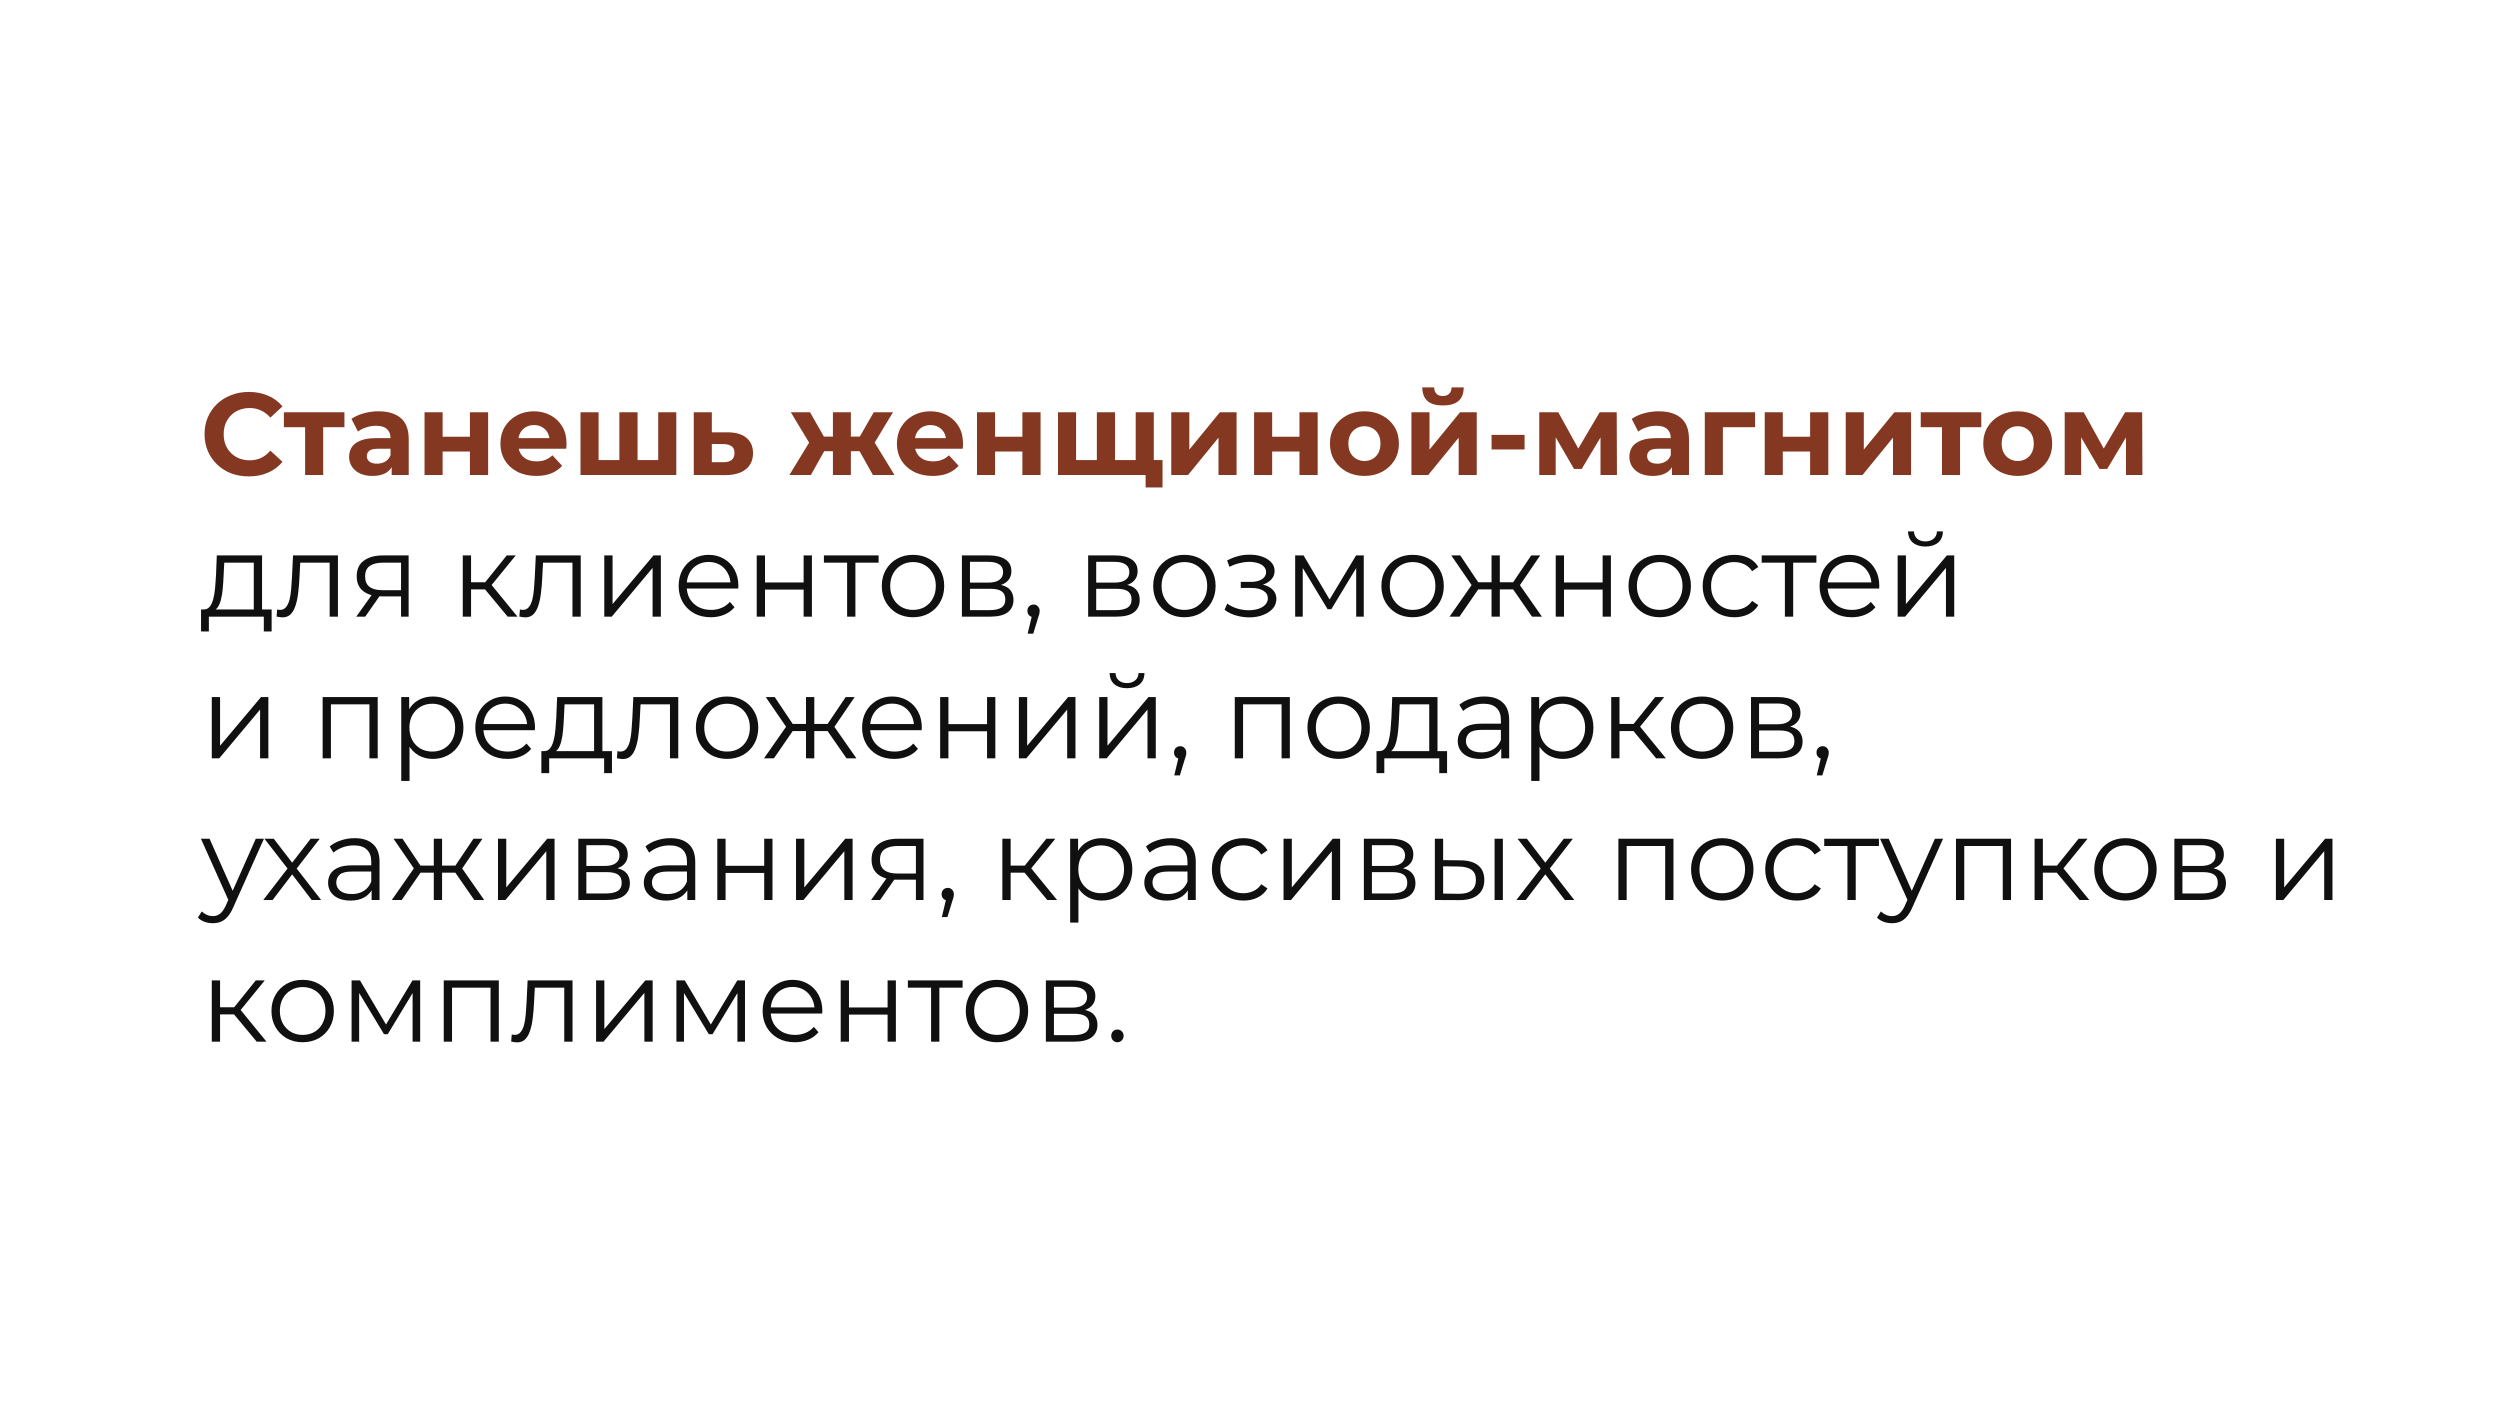 <?xml version="1.0" encoding="UTF-8"?> <svg xmlns="http://www.w3.org/2000/svg" width="300" height="171" viewBox="0 0 300 171" fill="none"><rect width="300" height="171" fill="white"></rect><path d="M29.852 57.168C29.096 57.168 28.391 57.047 27.738 56.804C27.094 56.552 26.534 56.197 26.058 55.74C25.582 55.283 25.209 54.746 24.938 54.13C24.677 53.514 24.546 52.837 24.546 52.1C24.546 51.363 24.677 50.686 24.938 50.07C25.209 49.454 25.582 48.917 26.058 48.46C26.543 48.003 27.108 47.653 27.752 47.41C28.396 47.158 29.101 47.032 29.866 47.032C30.715 47.032 31.481 47.181 32.162 47.48C32.853 47.769 33.431 48.199 33.898 48.768L32.442 50.112C32.106 49.729 31.733 49.445 31.322 49.258C30.911 49.062 30.463 48.964 29.978 48.964C29.521 48.964 29.101 49.039 28.718 49.188C28.335 49.337 28.004 49.552 27.724 49.832C27.444 50.112 27.225 50.443 27.066 50.826C26.917 51.209 26.842 51.633 26.842 52.1C26.842 52.567 26.917 52.991 27.066 53.374C27.225 53.757 27.444 54.088 27.724 54.368C28.004 54.648 28.335 54.863 28.718 55.012C29.101 55.161 29.521 55.236 29.978 55.236C30.463 55.236 30.911 55.143 31.322 54.956C31.733 54.76 32.106 54.466 32.442 54.074L33.898 55.418C33.431 55.987 32.853 56.421 32.162 56.72C31.481 57.019 30.711 57.168 29.852 57.168ZM36.613 57V50.756L37.103 51.26H34.065V49.468H41.331V51.26H38.293L38.783 50.756V57H36.613ZM47.003 57V55.53L46.863 55.208V52.576C46.863 52.109 46.719 51.745 46.429 51.484C46.149 51.223 45.715 51.092 45.127 51.092C44.726 51.092 44.329 51.157 43.937 51.288C43.555 51.409 43.228 51.577 42.957 51.792L42.173 50.266C42.584 49.977 43.079 49.753 43.657 49.594C44.236 49.435 44.824 49.356 45.421 49.356C46.569 49.356 47.461 49.627 48.095 50.168C48.73 50.709 49.047 51.554 49.047 52.702V57H47.003ZM44.707 57.112C44.119 57.112 43.615 57.014 43.195 56.818C42.775 56.613 42.453 56.337 42.229 55.992C42.005 55.647 41.893 55.259 41.893 54.83C41.893 54.382 42.001 53.99 42.215 53.654C42.439 53.318 42.789 53.057 43.265 52.87C43.741 52.674 44.362 52.576 45.127 52.576H47.129V53.85H45.365C44.852 53.85 44.497 53.934 44.301 54.102C44.115 54.27 44.021 54.48 44.021 54.732C44.021 55.012 44.129 55.236 44.343 55.404C44.567 55.563 44.871 55.642 45.253 55.642C45.617 55.642 45.944 55.558 46.233 55.39C46.523 55.213 46.733 54.956 46.863 54.62L47.199 55.628C47.041 56.113 46.751 56.482 46.331 56.734C45.911 56.986 45.37 57.112 44.707 57.112ZM50.944 57V49.468H53.114V52.408H56.391V49.468H58.575V57H56.391V54.186H53.114V57H50.944ZM64.347 57.112C63.489 57.112 62.733 56.944 62.079 56.608C61.435 56.272 60.936 55.815 60.581 55.236C60.227 54.648 60.049 53.981 60.049 53.234C60.049 52.478 60.222 51.811 60.567 51.232C60.922 50.644 61.403 50.187 62.009 49.86C62.616 49.524 63.302 49.356 64.067 49.356C64.805 49.356 65.467 49.515 66.055 49.832C66.653 50.14 67.124 50.588 67.469 51.176C67.815 51.755 67.987 52.45 67.987 53.262C67.987 53.346 67.983 53.444 67.973 53.556C67.964 53.659 67.955 53.757 67.945 53.85H61.827V52.576H66.797L65.957 52.954C65.957 52.562 65.878 52.221 65.719 51.932C65.561 51.643 65.341 51.419 65.061 51.26C64.781 51.092 64.455 51.008 64.081 51.008C63.708 51.008 63.377 51.092 63.087 51.26C62.807 51.419 62.588 51.647 62.429 51.946C62.271 52.235 62.191 52.581 62.191 52.982V53.318C62.191 53.729 62.28 54.093 62.457 54.41C62.644 54.718 62.901 54.956 63.227 55.124C63.563 55.283 63.955 55.362 64.403 55.362C64.805 55.362 65.155 55.301 65.453 55.18C65.761 55.059 66.041 54.877 66.293 54.634L67.455 55.894C67.11 56.286 66.676 56.589 66.153 56.804C65.631 57.009 65.029 57.112 64.347 57.112ZM74.799 55.208L74.323 55.712V49.468H76.507V55.712L76.003 55.208H79.475L78.985 55.712V49.468H81.155V57H69.661V49.468H71.831V55.712L71.341 55.208H74.799ZM87.325 51.876C88.314 51.885 89.066 52.109 89.579 52.548C90.102 52.977 90.363 53.589 90.363 54.382C90.363 55.213 90.069 55.861 89.481 56.328C88.893 56.785 88.076 57.014 87.031 57.014L83.251 57V49.468H85.421V51.876H87.325ZM86.835 55.46C87.255 55.469 87.577 55.381 87.801 55.194C88.025 55.007 88.137 54.727 88.137 54.354C88.137 53.981 88.025 53.715 87.801 53.556C87.577 53.388 87.255 53.299 86.835 53.29L85.421 53.276V55.46H86.835ZM104.751 57L102.749 53.43L104.513 52.38L107.341 57H104.751ZM101.461 54.144V52.394H104.079V54.144H101.461ZM104.737 53.486L102.679 53.262L104.849 49.468H107.159L104.737 53.486ZM97.303 57H94.727L97.541 52.38L99.305 53.43L97.303 57ZM102.105 57H99.949V49.468H102.105V57ZM100.593 54.144H97.989V52.394H100.593V54.144ZM97.317 53.486L94.895 49.468H97.205L99.361 53.262L97.317 53.486ZM111.925 57.112C111.067 57.112 110.311 56.944 109.657 56.608C109.013 56.272 108.514 55.815 108.159 55.236C107.805 54.648 107.627 53.981 107.627 53.234C107.627 52.478 107.8 51.811 108.145 51.232C108.5 50.644 108.981 50.187 109.587 49.86C110.194 49.524 110.88 49.356 111.645 49.356C112.383 49.356 113.045 49.515 113.633 49.832C114.231 50.14 114.702 50.588 115.047 51.176C115.393 51.755 115.565 52.45 115.565 53.262C115.565 53.346 115.561 53.444 115.551 53.556C115.542 53.659 115.533 53.757 115.523 53.85H109.405V52.576H114.375L113.535 52.954C113.535 52.562 113.456 52.221 113.297 51.932C113.139 51.643 112.919 51.419 112.639 51.26C112.359 51.092 112.033 51.008 111.659 51.008C111.286 51.008 110.955 51.092 110.665 51.26C110.385 51.419 110.166 51.647 110.007 51.946C109.849 52.235 109.769 52.581 109.769 52.982V53.318C109.769 53.729 109.858 54.093 110.035 54.41C110.222 54.718 110.479 54.956 110.805 55.124C111.141 55.283 111.533 55.362 111.981 55.362C112.383 55.362 112.733 55.301 113.031 55.18C113.339 55.059 113.619 54.877 113.871 54.634L115.033 55.894C114.688 56.286 114.254 56.589 113.731 56.804C113.209 57.009 112.607 57.112 111.925 57.112ZM117.239 57V49.468H119.409V52.408H122.685V49.468H124.869V57H122.685V54.186H119.409V57H117.239ZM132.098 55.208L131.622 55.712V49.468H133.806V55.712L133.302 55.208H136.774L136.284 55.712V49.468H138.454V57H126.96V49.468H129.13V55.712L128.64 55.208H132.098ZM137.474 58.498V56.496L137.964 57H136.228V55.208H139.504V58.498H137.474ZM140.55 57V49.468H142.72V53.948L146.388 49.468H148.39V57H146.22V52.52L142.566 57H140.55ZM150.489 57V49.468H152.659V52.408H155.935V49.468H158.119V57H155.935V54.186H152.659V57H150.489ZM163.738 57.112C162.935 57.112 162.221 56.944 161.596 56.608C160.98 56.272 160.49 55.815 160.126 55.236C159.771 54.648 159.594 53.981 159.594 53.234C159.594 52.478 159.771 51.811 160.126 51.232C160.49 50.644 160.98 50.187 161.596 49.86C162.221 49.524 162.935 49.356 163.738 49.356C164.531 49.356 165.241 49.524 165.866 49.86C166.491 50.187 166.981 50.639 167.336 51.218C167.691 51.797 167.868 52.469 167.868 53.234C167.868 53.981 167.691 54.648 167.336 55.236C166.981 55.815 166.491 56.272 165.866 56.608C165.241 56.944 164.531 57.112 163.738 57.112ZM163.738 55.32C164.102 55.32 164.429 55.236 164.718 55.068C165.007 54.9 165.236 54.662 165.404 54.354C165.572 54.037 165.656 53.663 165.656 53.234C165.656 52.795 165.572 52.422 165.404 52.114C165.236 51.806 165.007 51.568 164.718 51.4C164.429 51.232 164.102 51.148 163.738 51.148C163.374 51.148 163.047 51.232 162.758 51.4C162.469 51.568 162.235 51.806 162.058 52.114C161.89 52.422 161.806 52.795 161.806 53.234C161.806 53.663 161.89 54.037 162.058 54.354C162.235 54.662 162.469 54.9 162.758 55.068C163.047 55.236 163.374 55.32 163.738 55.32ZM169.37 57V49.468H171.54V53.948L175.208 49.468H177.21V57H175.04V52.52L171.386 57H169.37ZM173.15 48.656C172.329 48.656 171.713 48.479 171.302 48.124C170.892 47.76 170.682 47.214 170.672 46.486H172.1C172.11 46.803 172.198 47.055 172.366 47.242C172.534 47.429 172.791 47.522 173.136 47.522C173.472 47.522 173.729 47.429 173.906 47.242C174.093 47.055 174.186 46.803 174.186 46.486H175.642C175.642 47.214 175.432 47.76 175.012 48.124C174.592 48.479 173.972 48.656 173.15 48.656ZM178.988 53.934V52.184H182.95V53.934H178.988ZM184.71 57V49.468H186.992L189.834 54.62H188.924L191.962 49.468H194.006L194.034 57H192.06V51.708L192.396 51.932L189.806 56.272H188.882L186.278 51.778L186.684 51.68V57H184.71ZM200.634 57V55.53L200.494 55.208V52.576C200.494 52.109 200.35 51.745 200.06 51.484C199.78 51.223 199.346 51.092 198.758 51.092C198.357 51.092 197.96 51.157 197.568 51.288C197.186 51.409 196.859 51.577 196.588 51.792L195.804 50.266C196.215 49.977 196.71 49.753 197.288 49.594C197.867 49.435 198.455 49.356 199.052 49.356C200.2 49.356 201.092 49.627 201.726 50.168C202.361 50.709 202.678 51.554 202.678 52.702V57H200.634ZM198.338 57.112C197.75 57.112 197.246 57.014 196.826 56.818C196.406 56.613 196.084 56.337 195.86 55.992C195.636 55.647 195.524 55.259 195.524 54.83C195.524 54.382 195.632 53.99 195.846 53.654C196.07 53.318 196.42 53.057 196.896 52.87C197.372 52.674 197.993 52.576 198.758 52.576H200.76V53.85H198.996C198.483 53.85 198.128 53.934 197.932 54.102C197.746 54.27 197.652 54.48 197.652 54.732C197.652 55.012 197.76 55.236 197.974 55.404C198.198 55.563 198.502 55.642 198.884 55.642C199.248 55.642 199.575 55.558 199.864 55.39C200.154 55.213 200.364 54.956 200.494 54.62L200.83 55.628C200.672 56.113 200.382 56.482 199.962 56.734C199.542 56.986 199.001 57.112 198.338 57.112ZM204.575 57V49.468H210.609V51.26H206.255L206.745 50.784V57H204.575ZM211.767 57V49.468H213.937V52.408H217.213V49.468H219.397V57H217.213V54.186H213.937V57H211.767ZM221.488 57V49.468H223.658V53.948L227.326 49.468H229.328V57H227.158V52.52L223.504 57H221.488ZM233.037 57V50.756L233.527 51.26H230.489V49.468H237.755V51.26H234.717L235.207 50.756V57H233.037ZM242.133 57.112C241.33 57.112 240.616 56.944 239.991 56.608C239.375 56.272 238.885 55.815 238.521 55.236C238.166 54.648 237.989 53.981 237.989 53.234C237.989 52.478 238.166 51.811 238.521 51.232C238.885 50.644 239.375 50.187 239.991 49.86C240.616 49.524 241.33 49.356 242.133 49.356C242.926 49.356 243.635 49.524 244.261 49.86C244.886 50.187 245.376 50.639 245.731 51.218C246.085 51.797 246.263 52.469 246.263 53.234C246.263 53.981 246.085 54.648 245.731 55.236C245.376 55.815 244.886 56.272 244.261 56.608C243.635 56.944 242.926 57.112 242.133 57.112ZM242.133 55.32C242.497 55.32 242.823 55.236 243.113 55.068C243.402 54.9 243.631 54.662 243.799 54.354C243.967 54.037 244.051 53.663 244.051 53.234C244.051 52.795 243.967 52.422 243.799 52.114C243.631 51.806 243.402 51.568 243.113 51.4C242.823 51.232 242.497 51.148 242.133 51.148C241.769 51.148 241.442 51.232 241.153 51.4C240.863 51.568 240.63 51.806 240.453 52.114C240.285 52.422 240.201 52.795 240.201 53.234C240.201 53.663 240.285 54.037 240.453 54.354C240.63 54.662 240.863 54.9 241.153 55.068C241.442 55.236 241.769 55.32 242.133 55.32ZM247.765 57V49.468H250.047L252.889 54.62H251.979L255.017 49.468H257.061L257.089 57H255.115V51.708L255.451 51.932L252.861 56.272H251.937L249.333 51.778L249.739 51.68V57H247.765Z" fill="#843821"></path><path d="M30.454 73.524V67.518H26.912L26.828 69.156C26.809 69.651 26.777 70.136 26.73 70.612C26.693 71.088 26.623 71.527 26.52 71.928C26.427 72.32 26.291 72.642 26.114 72.894C25.937 73.137 25.708 73.277 25.428 73.314L24.434 73.132C24.723 73.141 24.961 73.039 25.148 72.824C25.335 72.6 25.479 72.297 25.582 71.914C25.685 71.531 25.759 71.097 25.806 70.612C25.853 70.117 25.89 69.613 25.918 69.1L26.016 66.65H31.448V73.524H30.454ZM24.126 75.778V73.132H32.596V75.778H31.658V74H25.064V75.778H24.126ZM33.189 73.986L33.259 73.132C33.325 73.141 33.385 73.155 33.441 73.174C33.507 73.183 33.562 73.188 33.609 73.188C33.908 73.188 34.146 73.076 34.323 72.852C34.51 72.628 34.65 72.329 34.743 71.956C34.837 71.583 34.902 71.163 34.939 70.696C34.977 70.22 35.009 69.744 35.037 69.268L35.163 66.65H40.553V74H39.559V67.224L39.811 67.518H35.807L36.045 67.21L35.933 69.338C35.905 69.973 35.854 70.579 35.779 71.158C35.714 71.737 35.606 72.245 35.457 72.684C35.317 73.123 35.121 73.468 34.869 73.72C34.617 73.963 34.295 74.084 33.903 74.084C33.791 74.084 33.675 74.075 33.553 74.056C33.441 74.037 33.32 74.014 33.189 73.986ZM48.125 74V71.354L48.307 71.564H45.815C44.872 71.564 44.135 71.359 43.603 70.948C43.071 70.537 42.805 69.94 42.805 69.156C42.805 68.316 43.09 67.691 43.659 67.28C44.228 66.86 44.989 66.65 45.941 66.65H49.035V74H48.125ZM42.749 74L44.765 71.172H45.801L43.827 74H42.749ZM48.125 71.06V67.224L48.307 67.518H45.969C45.288 67.518 44.755 67.649 44.373 67.91C43.999 68.171 43.813 68.596 43.813 69.184C43.813 70.276 44.508 70.822 45.899 70.822H48.307L48.125 71.06ZM60.923 74L57.899 70.36L58.725 69.87L62.099 74H60.923ZM55.533 74V66.65H56.527V74H55.533ZM56.219 70.724V69.87H58.585V70.724H56.219ZM58.809 70.43L57.885 70.29L60.811 66.65H61.889L58.809 70.43ZM62.324 73.986L62.394 73.132C62.459 73.141 62.52 73.155 62.576 73.174C62.641 73.183 62.697 73.188 62.744 73.188C63.043 73.188 63.281 73.076 63.458 72.852C63.645 72.628 63.785 72.329 63.878 71.956C63.971 71.583 64.037 71.163 64.074 70.696C64.111 70.22 64.144 69.744 64.172 69.268L64.298 66.65H69.688V74H68.694V67.224L68.946 67.518H64.942L65.18 67.21L65.068 69.338C65.04 69.973 64.989 70.579 64.914 71.158C64.849 71.737 64.741 72.245 64.592 72.684C64.452 73.123 64.256 73.468 64.004 73.72C63.752 73.963 63.43 74.084 63.038 74.084C62.926 74.084 62.809 74.075 62.688 74.056C62.576 74.037 62.455 74.014 62.324 73.986ZM72.514 74V66.65H73.508V72.488L78.422 66.65H79.304V74H78.31V68.148L73.41 74H72.514ZM85.302 74.07C84.537 74.07 83.865 73.911 83.286 73.594C82.708 73.267 82.255 72.824 81.928 72.264C81.602 71.695 81.438 71.046 81.438 70.318C81.438 69.59 81.592 68.946 81.9 68.386C82.218 67.826 82.647 67.387 83.188 67.07C83.739 66.743 84.355 66.58 85.036 66.58C85.727 66.58 86.338 66.739 86.87 67.056C87.412 67.364 87.836 67.803 88.144 68.372C88.452 68.932 88.606 69.581 88.606 70.318C88.606 70.365 88.602 70.416 88.592 70.472C88.592 70.519 88.592 70.57 88.592 70.626H82.194V69.884H88.06L87.668 70.178C87.668 69.646 87.552 69.175 87.318 68.764C87.094 68.344 86.786 68.017 86.394 67.784C86.002 67.551 85.55 67.434 85.036 67.434C84.532 67.434 84.08 67.551 83.678 67.784C83.277 68.017 82.964 68.344 82.74 68.764C82.516 69.184 82.404 69.665 82.404 70.206V70.36C82.404 70.92 82.526 71.415 82.768 71.844C83.02 72.264 83.366 72.595 83.804 72.838C84.252 73.071 84.761 73.188 85.33 73.188C85.778 73.188 86.194 73.109 86.576 72.95C86.968 72.791 87.304 72.549 87.584 72.222L88.144 72.866C87.818 73.258 87.407 73.557 86.912 73.762C86.427 73.967 85.89 74.07 85.302 74.07ZM90.807 74V66.65H91.801V69.898H96.435V66.65H97.429V74H96.435V70.752H91.801V74H90.807ZM101.654 74V67.252L101.906 67.518H98.868V66.65H105.434V67.518H102.396L102.648 67.252V74H101.654ZM109.553 74.07C108.844 74.07 108.205 73.911 107.635 73.594C107.075 73.267 106.632 72.824 106.305 72.264C105.979 71.695 105.815 71.046 105.815 70.318C105.815 69.581 105.979 68.932 106.305 68.372C106.632 67.812 107.075 67.373 107.635 67.056C108.195 66.739 108.835 66.58 109.553 66.58C110.281 66.58 110.925 66.739 111.485 67.056C112.055 67.373 112.498 67.812 112.815 68.372C113.142 68.932 113.305 69.581 113.305 70.318C113.305 71.046 113.142 71.695 112.815 72.264C112.498 72.824 112.055 73.267 111.485 73.594C110.916 73.911 110.272 74.07 109.553 74.07ZM109.553 73.188C110.085 73.188 110.557 73.071 110.967 72.838C111.378 72.595 111.7 72.259 111.933 71.83C112.176 71.391 112.297 70.887 112.297 70.318C112.297 69.739 112.176 69.235 111.933 68.806C111.7 68.377 111.378 68.045 110.967 67.812C110.557 67.569 110.09 67.448 109.567 67.448C109.045 67.448 108.578 67.569 108.167 67.812C107.757 68.045 107.43 68.377 107.187 68.806C106.945 69.235 106.823 69.739 106.823 70.318C106.823 70.887 106.945 71.391 107.187 71.83C107.43 72.259 107.757 72.595 108.167 72.838C108.578 73.071 109.04 73.188 109.553 73.188ZM115.43 74V66.65H118.678C119.508 66.65 120.162 66.809 120.638 67.126C121.123 67.443 121.366 67.91 121.366 68.526C121.366 69.123 121.137 69.585 120.68 69.912C120.222 70.229 119.62 70.388 118.874 70.388L119.07 70.094C119.947 70.094 120.591 70.257 121.002 70.584C121.412 70.911 121.618 71.382 121.618 71.998C121.618 72.633 121.384 73.127 120.918 73.482C120.46 73.827 119.746 74 118.776 74H115.43ZM116.396 73.216H118.734C119.359 73.216 119.83 73.118 120.148 72.922C120.474 72.717 120.638 72.39 120.638 71.942C120.638 71.494 120.493 71.167 120.204 70.962C119.914 70.757 119.457 70.654 118.832 70.654H116.396V73.216ZM116.396 69.912H118.608C119.177 69.912 119.611 69.805 119.91 69.59C120.218 69.375 120.372 69.063 120.372 68.652C120.372 68.241 120.218 67.933 119.91 67.728C119.611 67.523 119.177 67.42 118.608 67.42H116.396V69.912ZM123.317 76.044L123.933 73.454L124.045 74.056C123.831 74.056 123.649 73.986 123.499 73.846C123.359 73.706 123.289 73.524 123.289 73.3C123.289 73.076 123.359 72.894 123.499 72.754C123.649 72.614 123.826 72.544 124.031 72.544C124.246 72.544 124.419 72.619 124.549 72.768C124.689 72.917 124.759 73.095 124.759 73.3C124.759 73.375 124.755 73.449 124.745 73.524C124.736 73.599 124.717 73.683 124.689 73.776C124.661 73.869 124.624 73.981 124.577 74.112L123.989 76.044H123.317ZM130.578 74V66.65H133.826C134.657 66.65 135.31 66.809 135.786 67.126C136.271 67.443 136.514 67.91 136.514 68.526C136.514 69.123 136.285 69.585 135.828 69.912C135.371 70.229 134.769 70.388 134.022 70.388L134.218 70.094C135.095 70.094 135.739 70.257 136.15 70.584C136.561 70.911 136.766 71.382 136.766 71.998C136.766 72.633 136.533 73.127 136.066 73.482C135.609 73.827 134.895 74 133.924 74H130.578ZM131.544 73.216H133.882C134.507 73.216 134.979 73.118 135.296 72.922C135.623 72.717 135.786 72.39 135.786 71.942C135.786 71.494 135.641 71.167 135.352 70.962C135.063 70.757 134.605 70.654 133.98 70.654H131.544V73.216ZM131.544 69.912H133.756C134.325 69.912 134.759 69.805 135.058 69.59C135.366 69.375 135.52 69.063 135.52 68.652C135.52 68.241 135.366 67.933 135.058 67.728C134.759 67.523 134.325 67.42 133.756 67.42H131.544V69.912ZM142.12 74.07C141.41 74.07 140.771 73.911 140.202 73.594C139.642 73.267 139.198 72.824 138.872 72.264C138.545 71.695 138.382 71.046 138.382 70.318C138.382 69.581 138.545 68.932 138.872 68.372C139.198 67.812 139.642 67.373 140.202 67.056C140.762 66.739 141.401 66.58 142.12 66.58C142.848 66.58 143.492 66.739 144.052 67.056C144.621 67.373 145.064 67.812 145.382 68.372C145.708 68.932 145.872 69.581 145.872 70.318C145.872 71.046 145.708 71.695 145.382 72.264C145.064 72.824 144.621 73.267 144.052 73.594C143.482 73.911 142.838 74.07 142.12 74.07ZM142.12 73.188C142.652 73.188 143.123 73.071 143.534 72.838C143.944 72.595 144.266 72.259 144.5 71.83C144.742 71.391 144.864 70.887 144.864 70.318C144.864 69.739 144.742 69.235 144.5 68.806C144.266 68.377 143.944 68.045 143.534 67.812C143.123 67.569 142.656 67.448 142.134 67.448C141.611 67.448 141.144 67.569 140.734 67.812C140.323 68.045 139.996 68.377 139.754 68.806C139.511 69.235 139.39 69.739 139.39 70.318C139.39 70.887 139.511 71.391 139.754 71.83C139.996 72.259 140.323 72.595 140.734 72.838C141.144 73.071 141.606 73.188 142.12 73.188ZM149.915 74.084C149.383 74.084 148.856 74.009 148.333 73.86C147.811 73.711 147.349 73.482 146.947 73.174L147.269 72.432C147.624 72.693 148.035 72.894 148.501 73.034C148.968 73.165 149.43 73.23 149.887 73.23C150.345 73.221 150.741 73.155 151.077 73.034C151.413 72.913 151.675 72.745 151.861 72.53C152.048 72.315 152.141 72.073 152.141 71.802C152.141 71.41 151.964 71.107 151.609 70.892C151.255 70.668 150.769 70.556 150.153 70.556H148.893V69.828H150.083C150.447 69.828 150.769 69.781 151.049 69.688C151.329 69.595 151.544 69.459 151.693 69.282C151.852 69.105 151.931 68.895 151.931 68.652C151.931 68.391 151.838 68.167 151.651 67.98C151.474 67.793 151.227 67.653 150.909 67.56C150.592 67.467 150.233 67.42 149.831 67.42C149.467 67.429 149.089 67.485 148.697 67.588C148.305 67.681 147.918 67.826 147.535 68.022L147.255 67.252C147.685 67.028 148.109 66.86 148.529 66.748C148.959 66.627 149.388 66.566 149.817 66.566C150.405 66.547 150.933 66.617 151.399 66.776C151.875 66.935 152.253 67.163 152.533 67.462C152.813 67.751 152.953 68.101 152.953 68.512C152.953 68.876 152.841 69.193 152.617 69.464C152.393 69.735 152.095 69.945 151.721 70.094C151.348 70.243 150.923 70.318 150.447 70.318L150.489 70.052C151.329 70.052 151.983 70.215 152.449 70.542C152.925 70.869 153.163 71.312 153.163 71.872C153.163 72.311 153.019 72.698 152.729 73.034C152.44 73.361 152.048 73.617 151.553 73.804C151.068 73.991 150.522 74.084 149.915 74.084ZM155.42 74V66.65H156.428L159.76 72.292H159.34L162.728 66.65H163.652V74H162.742V67.784L162.924 67.868L159.76 73.104H159.312L156.12 67.812L156.33 67.77V74H155.42ZM169.504 74.07C168.795 74.07 168.156 73.911 167.586 73.594C167.026 73.267 166.583 72.824 166.256 72.264C165.93 71.695 165.766 71.046 165.766 70.318C165.766 69.581 165.93 68.932 166.256 68.372C166.583 67.812 167.026 67.373 167.586 67.056C168.146 66.739 168.786 66.58 169.504 66.58C170.232 66.58 170.876 66.739 171.436 67.056C172.006 67.373 172.449 67.812 172.766 68.372C173.093 68.932 173.256 69.581 173.256 70.318C173.256 71.046 173.093 71.695 172.766 72.264C172.449 72.824 172.006 73.267 171.436 73.594C170.867 73.911 170.223 74.07 169.504 74.07ZM169.504 73.188C170.036 73.188 170.508 73.071 170.918 72.838C171.329 72.595 171.651 72.259 171.884 71.83C172.127 71.391 172.248 70.887 172.248 70.318C172.248 69.739 172.127 69.235 171.884 68.806C171.651 68.377 171.329 68.045 170.918 67.812C170.508 67.569 170.041 67.448 169.518 67.448C168.996 67.448 168.529 67.569 168.118 67.812C167.708 68.045 167.381 68.377 167.138 68.806C166.896 69.235 166.774 69.739 166.774 70.318C166.774 70.887 166.896 71.391 167.138 71.83C167.381 72.259 167.708 72.595 168.118 72.838C168.529 73.071 168.991 73.188 169.504 73.188ZM183.843 74L181.323 70.36L182.149 69.87L185.033 74H183.843ZM179.671 70.724V69.87H181.995V70.724H179.671ZM182.247 70.43L181.295 70.29L183.745 66.65H184.823L182.247 70.43ZM175.135 74H173.945L176.829 69.87L177.641 70.36L175.135 74ZM179.979 74H178.985V66.65H179.979V74ZM179.293 70.724H176.983V69.87H179.293V70.724ZM176.745 70.43L174.155 66.65H175.233L177.669 70.29L176.745 70.43ZM186.687 74V66.65H187.681V69.898H192.315V66.65H193.309V74H192.315V70.752H187.681V74H186.687ZM199.159 74.07C198.449 74.07 197.81 73.911 197.241 73.594C196.681 73.267 196.237 72.824 195.911 72.264C195.584 71.695 195.421 71.046 195.421 70.318C195.421 69.581 195.584 68.932 195.911 68.372C196.237 67.812 196.681 67.373 197.241 67.056C197.801 66.739 198.44 66.58 199.159 66.58C199.887 66.58 200.531 66.739 201.091 67.056C201.66 67.373 202.103 67.812 202.421 68.372C202.747 68.932 202.911 69.581 202.911 70.318C202.911 71.046 202.747 71.695 202.421 72.264C202.103 72.824 201.66 73.267 201.091 73.594C200.521 73.911 199.877 74.07 199.159 74.07ZM199.159 73.188C199.691 73.188 200.162 73.071 200.573 72.838C200.983 72.595 201.305 72.259 201.539 71.83C201.781 71.391 201.903 70.887 201.903 70.318C201.903 69.739 201.781 69.235 201.539 68.806C201.305 68.377 200.983 68.045 200.573 67.812C200.162 67.569 199.695 67.448 199.173 67.448C198.65 67.448 198.183 67.569 197.773 67.812C197.362 68.045 197.035 68.377 196.793 68.806C196.55 69.235 196.429 69.739 196.429 70.318C196.429 70.887 196.55 71.391 196.793 71.83C197.035 72.259 197.362 72.595 197.773 72.838C198.183 73.071 198.645 73.188 199.159 73.188ZM208.115 74.07C207.387 74.07 206.734 73.911 206.155 73.594C205.586 73.267 205.138 72.824 204.811 72.264C204.484 71.695 204.321 71.046 204.321 70.318C204.321 69.581 204.484 68.932 204.811 68.372C205.138 67.812 205.586 67.373 206.155 67.056C206.734 66.739 207.387 66.58 208.115 66.58C208.74 66.58 209.305 66.701 209.809 66.944C210.313 67.187 210.71 67.551 210.999 68.036L210.257 68.54C210.005 68.167 209.692 67.891 209.319 67.714C208.946 67.537 208.54 67.448 208.101 67.448C207.578 67.448 207.107 67.569 206.687 67.812C206.267 68.045 205.936 68.377 205.693 68.806C205.45 69.235 205.329 69.739 205.329 70.318C205.329 70.897 205.45 71.401 205.693 71.83C205.936 72.259 206.267 72.595 206.687 72.838C207.107 73.071 207.578 73.188 208.101 73.188C208.54 73.188 208.946 73.099 209.319 72.922C209.692 72.745 210.005 72.474 210.257 72.11L210.999 72.614C210.71 73.09 210.313 73.454 209.809 73.706C209.305 73.949 208.74 74.07 208.115 74.07ZM214.187 74V67.252L214.439 67.518H211.401V66.65H217.967V67.518H214.929L215.181 67.252V74H214.187ZM222.212 74.07C221.447 74.07 220.775 73.911 220.196 73.594C219.618 73.267 219.165 72.824 218.838 72.264C218.512 71.695 218.348 71.046 218.348 70.318C218.348 69.59 218.502 68.946 218.81 68.386C219.128 67.826 219.557 67.387 220.098 67.07C220.649 66.743 221.265 66.58 221.946 66.58C222.637 66.58 223.248 66.739 223.78 67.056C224.322 67.364 224.746 67.803 225.054 68.372C225.362 68.932 225.516 69.581 225.516 70.318C225.516 70.365 225.512 70.416 225.502 70.472C225.502 70.519 225.502 70.57 225.502 70.626H219.104V69.884H224.97L224.578 70.178C224.578 69.646 224.462 69.175 224.228 68.764C224.004 68.344 223.696 68.017 223.304 67.784C222.912 67.551 222.46 67.434 221.946 67.434C221.442 67.434 220.99 67.551 220.588 67.784C220.187 68.017 219.874 68.344 219.65 68.764C219.426 69.184 219.314 69.665 219.314 70.206V70.36C219.314 70.92 219.436 71.415 219.678 71.844C219.93 72.264 220.276 72.595 220.714 72.838C221.162 73.071 221.671 73.188 222.24 73.188C222.688 73.188 223.104 73.109 223.486 72.95C223.878 72.791 224.214 72.549 224.494 72.222L225.054 72.866C224.728 73.258 224.317 73.557 223.822 73.762C223.337 73.967 222.8 74.07 222.212 74.07ZM227.717 74V66.65H228.711V72.488L233.625 66.65H234.507V74H233.513V68.148L228.613 74H227.717ZM231.049 65.586C230.433 65.586 229.933 65.432 229.551 65.124C229.177 64.807 228.981 64.354 228.963 63.766H229.677C229.686 64.139 229.817 64.433 230.069 64.648C230.321 64.863 230.647 64.97 231.049 64.97C231.45 64.97 231.777 64.863 232.029 64.648C232.29 64.433 232.425 64.139 232.435 63.766H233.149C233.139 64.354 232.943 64.807 232.561 65.124C232.178 65.432 231.674 65.586 231.049 65.586ZM25.414 91V83.65H26.408V89.488L31.322 83.65H32.204V91H31.21V85.148L26.31 91H25.414ZM38.717 91V83.65H45.325V91H44.331V84.252L44.583 84.518H39.459L39.711 84.252V91H38.717ZM51.944 91.07C51.31 91.07 50.736 90.925 50.222 90.636C49.709 90.337 49.298 89.913 48.99 89.362C48.692 88.802 48.542 88.121 48.542 87.318C48.542 86.515 48.692 85.839 48.99 85.288C49.289 84.728 49.695 84.303 50.208 84.014C50.722 83.725 51.3 83.58 51.944 83.58C52.644 83.58 53.27 83.739 53.82 84.056C54.38 84.364 54.819 84.803 55.136 85.372C55.454 85.932 55.612 86.581 55.612 87.318C55.612 88.065 55.454 88.718 55.136 89.278C54.819 89.838 54.38 90.277 53.82 90.594C53.27 90.911 52.644 91.07 51.944 91.07ZM48.15 93.716V83.65H49.102V85.862L49.004 87.332L49.144 88.816V93.716H48.15ZM51.874 90.188C52.397 90.188 52.864 90.071 53.274 89.838C53.685 89.595 54.012 89.259 54.254 88.83C54.497 88.391 54.618 87.887 54.618 87.318C54.618 86.749 54.497 86.249 54.254 85.82C54.012 85.391 53.685 85.055 53.274 84.812C52.864 84.569 52.397 84.448 51.874 84.448C51.352 84.448 50.88 84.569 50.46 84.812C50.05 85.055 49.723 85.391 49.48 85.82C49.247 86.249 49.13 86.749 49.13 87.318C49.13 87.887 49.247 88.391 49.48 88.83C49.723 89.259 50.05 89.595 50.46 89.838C50.88 90.071 51.352 90.188 51.874 90.188ZM60.898 91.07C60.133 91.07 59.461 90.911 58.882 90.594C58.303 90.267 57.851 89.824 57.524 89.264C57.197 88.695 57.034 88.046 57.034 87.318C57.034 86.59 57.188 85.946 57.496 85.386C57.813 84.826 58.243 84.387 58.784 84.07C59.335 83.743 59.951 83.58 60.632 83.58C61.323 83.58 61.934 83.739 62.466 84.056C63.007 84.364 63.432 84.803 63.74 85.372C64.048 85.932 64.202 86.581 64.202 87.318C64.202 87.365 64.197 87.416 64.188 87.472C64.188 87.519 64.188 87.57 64.188 87.626H57.79V86.884H63.656L63.264 87.178C63.264 86.646 63.147 86.175 62.914 85.764C62.69 85.344 62.382 85.017 61.99 84.784C61.598 84.551 61.145 84.434 60.632 84.434C60.128 84.434 59.675 84.551 59.274 84.784C58.873 85.017 58.56 85.344 58.336 85.764C58.112 86.184 58 86.665 58 87.206V87.36C58 87.92 58.121 88.415 58.364 88.844C58.616 89.264 58.961 89.595 59.4 89.838C59.848 90.071 60.357 90.188 60.926 90.188C61.374 90.188 61.789 90.109 62.172 89.95C62.564 89.791 62.9 89.549 63.18 89.222L63.74 89.866C63.413 90.258 63.003 90.557 62.508 90.762C62.023 90.967 61.486 91.07 60.898 91.07ZM71.292 90.524V84.518H67.75L67.666 86.156C67.647 86.651 67.615 87.136 67.568 87.612C67.531 88.088 67.461 88.527 67.358 88.928C67.265 89.32 67.129 89.642 66.952 89.894C66.775 90.137 66.546 90.277 66.266 90.314L65.272 90.132C65.561 90.141 65.799 90.039 65.986 89.824C66.173 89.6 66.317 89.297 66.42 88.914C66.523 88.531 66.597 88.097 66.644 87.612C66.691 87.117 66.728 86.613 66.756 86.1L66.854 83.65H72.286V90.524H71.292ZM64.964 92.778V90.132H73.434V92.778H72.496V91H65.902V92.778H64.964ZM74.027 90.986L74.097 90.132C74.162 90.141 74.223 90.155 74.279 90.174C74.344 90.183 74.4 90.188 74.447 90.188C74.746 90.188 74.984 90.076 75.161 89.852C75.348 89.628 75.488 89.329 75.581 88.956C75.674 88.583 75.74 88.163 75.777 87.696C75.814 87.22 75.847 86.744 75.875 86.268L76.001 83.65H81.391V91H80.397V84.224L80.649 84.518H76.645L76.883 84.21L76.771 86.338C76.743 86.973 76.692 87.579 76.617 88.158C76.552 88.737 76.444 89.245 76.295 89.684C76.155 90.123 75.959 90.468 75.707 90.72C75.455 90.963 75.133 91.084 74.741 91.084C74.629 91.084 74.512 91.075 74.391 91.056C74.279 91.037 74.158 91.014 74.027 90.986ZM87.241 91.07C86.531 91.07 85.892 90.911 85.323 90.594C84.763 90.267 84.319 89.824 83.993 89.264C83.666 88.695 83.503 88.046 83.503 87.318C83.503 86.581 83.666 85.932 83.993 85.372C84.319 84.812 84.763 84.373 85.323 84.056C85.883 83.739 86.522 83.58 87.241 83.58C87.969 83.58 88.613 83.739 89.173 84.056C89.742 84.373 90.185 84.812 90.503 85.372C90.829 85.932 90.993 86.581 90.993 87.318C90.993 88.046 90.829 88.695 90.503 89.264C90.185 89.824 89.742 90.267 89.173 90.594C88.603 90.911 87.959 91.07 87.241 91.07ZM87.241 90.188C87.773 90.188 88.244 90.071 88.655 89.838C89.065 89.595 89.387 89.259 89.621 88.83C89.863 88.391 89.985 87.887 89.985 87.318C89.985 86.739 89.863 86.235 89.621 85.806C89.387 85.377 89.065 85.045 88.655 84.812C88.244 84.569 87.777 84.448 87.255 84.448C86.732 84.448 86.265 84.569 85.855 84.812C85.444 85.045 85.117 85.377 84.875 85.806C84.632 86.235 84.511 86.739 84.511 87.318C84.511 87.887 84.632 88.391 84.875 88.83C85.117 89.259 85.444 89.595 85.855 89.838C86.265 90.071 86.727 90.188 87.241 90.188ZM101.579 91L99.059 87.36L99.885 86.87L102.769 91H101.579ZM97.407 87.724V86.87H99.731V87.724H97.407ZM99.983 87.43L99.031 87.29L101.481 83.65H102.559L99.983 87.43ZM92.871 91H91.681L94.565 86.87L95.377 87.36L92.871 91ZM97.715 91H96.721V83.65H97.715V91ZM97.029 87.724H94.719V86.87H97.029V87.724ZM94.481 87.43L91.891 83.65H92.969L95.405 87.29L94.481 87.43ZM107.314 91.07C106.549 91.07 105.877 90.911 105.298 90.594C104.719 90.267 104.267 89.824 103.94 89.264C103.613 88.695 103.45 88.046 103.45 87.318C103.45 86.59 103.604 85.946 103.912 85.386C104.229 84.826 104.659 84.387 105.2 84.07C105.751 83.743 106.367 83.58 107.048 83.58C107.739 83.58 108.35 83.739 108.882 84.056C109.423 84.364 109.848 84.803 110.156 85.372C110.464 85.932 110.618 86.581 110.618 87.318C110.618 87.365 110.613 87.416 110.604 87.472C110.604 87.519 110.604 87.57 110.604 87.626H104.206V86.884H110.072L109.68 87.178C109.68 86.646 109.563 86.175 109.33 85.764C109.106 85.344 108.798 85.017 108.406 84.784C108.014 84.551 107.561 84.434 107.048 84.434C106.544 84.434 106.091 84.551 105.69 84.784C105.289 85.017 104.976 85.344 104.752 85.764C104.528 86.184 104.416 86.665 104.416 87.206V87.36C104.416 87.92 104.537 88.415 104.78 88.844C105.032 89.264 105.377 89.595 105.816 89.838C106.264 90.071 106.773 90.188 107.342 90.188C107.79 90.188 108.205 90.109 108.588 89.95C108.98 89.791 109.316 89.549 109.596 89.222L110.156 89.866C109.829 90.258 109.419 90.557 108.924 90.762C108.439 90.967 107.902 91.07 107.314 91.07ZM112.818 91V83.65H113.812V86.898H118.446V83.65H119.44V91H118.446V87.752H113.812V91H112.818ZM122.266 91V83.65H123.26V89.488L128.174 83.65H129.056V91H128.062V85.148L123.162 91H122.266ZM131.904 91V83.65H132.898V89.488L137.812 83.65H138.694V91H137.7V85.148L132.8 91H131.904ZM135.236 82.586C134.62 82.586 134.121 82.432 133.738 82.124C133.365 81.807 133.169 81.354 133.15 80.766H133.864C133.874 81.139 134.004 81.433 134.256 81.648C134.508 81.863 134.835 81.97 135.236 81.97C135.638 81.97 135.964 81.863 136.216 81.648C136.478 81.433 136.613 81.139 136.622 80.766H137.336C137.327 81.354 137.131 81.807 136.748 82.124C136.366 82.432 135.862 82.586 135.236 82.586ZM140.913 93.044L141.529 90.454L141.641 91.056C141.426 91.056 141.244 90.986 141.095 90.846C140.955 90.706 140.885 90.524 140.885 90.3C140.885 90.076 140.955 89.894 141.095 89.754C141.244 89.614 141.422 89.544 141.627 89.544C141.842 89.544 142.014 89.619 142.145 89.768C142.285 89.917 142.355 90.095 142.355 90.3C142.355 90.375 142.35 90.449 142.341 90.524C142.332 90.599 142.313 90.683 142.285 90.776C142.257 90.869 142.22 90.981 142.173 91.112L141.585 93.044H140.913ZM148.174 91V83.65H154.782V91H153.788V84.252L154.04 84.518H148.916L149.168 84.252V91H148.174ZM160.631 91.07C159.922 91.07 159.283 90.911 158.713 90.594C158.153 90.267 157.71 89.824 157.383 89.264C157.057 88.695 156.893 88.046 156.893 87.318C156.893 86.581 157.057 85.932 157.383 85.372C157.71 84.812 158.153 84.373 158.713 84.056C159.273 83.739 159.913 83.58 160.631 83.58C161.359 83.58 162.003 83.739 162.563 84.056C163.133 84.373 163.576 84.812 163.893 85.372C164.22 85.932 164.383 86.581 164.383 87.318C164.383 88.046 164.22 88.695 163.893 89.264C163.576 89.824 163.133 90.267 162.563 90.594C161.994 90.911 161.35 91.07 160.631 91.07ZM160.631 90.188C161.163 90.188 161.635 90.071 162.045 89.838C162.456 89.595 162.778 89.259 163.011 88.83C163.254 88.391 163.375 87.887 163.375 87.318C163.375 86.739 163.254 86.235 163.011 85.806C162.778 85.377 162.456 85.045 162.045 84.812C161.635 84.569 161.168 84.448 160.645 84.448C160.123 84.448 159.656 84.569 159.245 84.812C158.835 85.045 158.508 85.377 158.265 85.806C158.023 86.235 157.901 86.739 157.901 87.318C157.901 87.887 158.023 88.391 158.265 88.83C158.508 89.259 158.835 89.595 159.245 89.838C159.656 90.071 160.118 90.188 160.631 90.188ZM171.507 90.524V84.518H167.965L167.881 86.156C167.862 86.651 167.829 87.136 167.783 87.612C167.745 88.088 167.675 88.527 167.573 88.928C167.479 89.32 167.344 89.642 167.167 89.894C166.989 90.137 166.761 90.277 166.481 90.314L165.487 90.132C165.776 90.141 166.014 90.039 166.201 89.824C166.387 89.6 166.532 89.297 166.635 88.914C166.737 88.531 166.812 88.097 166.859 87.612C166.905 87.117 166.943 86.613 166.971 86.1L167.069 83.65H172.501V90.524H171.507ZM165.179 92.778V90.132H173.649V92.778H172.711V91H166.117V92.778H165.179ZM180.15 91V89.376L180.108 89.11V86.394C180.108 85.769 179.931 85.288 179.576 84.952C179.231 84.616 178.713 84.448 178.022 84.448C177.546 84.448 177.093 84.527 176.664 84.686C176.235 84.845 175.871 85.055 175.572 85.316L175.124 84.574C175.497 84.257 175.945 84.014 176.468 83.846C176.991 83.669 177.541 83.58 178.12 83.58C179.072 83.58 179.805 83.818 180.318 84.294C180.841 84.761 181.102 85.475 181.102 86.436V91H180.15ZM177.616 91.07C177.065 91.07 176.585 90.981 176.174 90.804C175.773 90.617 175.465 90.365 175.25 90.048C175.035 89.721 174.928 89.348 174.928 88.928C174.928 88.545 175.017 88.2 175.194 87.892C175.381 87.575 175.679 87.323 176.09 87.136C176.51 86.94 177.07 86.842 177.77 86.842H180.304V87.584H177.798C177.089 87.584 176.594 87.71 176.314 87.962C176.043 88.214 175.908 88.527 175.908 88.9C175.908 89.32 176.071 89.656 176.398 89.908C176.725 90.16 177.182 90.286 177.77 90.286C178.33 90.286 178.811 90.16 179.212 89.908C179.623 89.647 179.921 89.273 180.108 88.788L180.332 89.474C180.145 89.959 179.819 90.347 179.352 90.636C178.895 90.925 178.316 91.07 177.616 91.07ZM187.542 91.07C186.907 91.07 186.333 90.925 185.82 90.636C185.307 90.337 184.896 89.913 184.588 89.362C184.289 88.802 184.14 88.121 184.14 87.318C184.14 86.515 184.289 85.839 184.588 85.288C184.887 84.728 185.293 84.303 185.806 84.014C186.319 83.725 186.898 83.58 187.542 83.58C188.242 83.58 188.867 83.739 189.418 84.056C189.978 84.364 190.417 84.803 190.734 85.372C191.051 85.932 191.21 86.581 191.21 87.318C191.21 88.065 191.051 88.718 190.734 89.278C190.417 89.838 189.978 90.277 189.418 90.594C188.867 90.911 188.242 91.07 187.542 91.07ZM183.748 93.716V83.65H184.7V85.862L184.602 87.332L184.742 88.816V93.716H183.748ZM187.472 90.188C187.995 90.188 188.461 90.071 188.872 89.838C189.283 89.595 189.609 89.259 189.852 88.83C190.095 88.391 190.216 87.887 190.216 87.318C190.216 86.749 190.095 86.249 189.852 85.82C189.609 85.391 189.283 85.055 188.872 84.812C188.461 84.569 187.995 84.448 187.472 84.448C186.949 84.448 186.478 84.569 186.058 84.812C185.647 85.055 185.321 85.391 185.078 85.82C184.845 86.249 184.728 86.749 184.728 87.318C184.728 87.887 184.845 88.391 185.078 88.83C185.321 89.259 185.647 89.595 186.058 89.838C186.478 90.071 186.949 90.188 187.472 90.188ZM198.736 91L195.712 87.36L196.538 86.87L199.912 91H198.736ZM193.346 91V83.65H194.34V91H193.346ZM194.032 87.724V86.87H196.398V87.724H194.032ZM196.622 87.43L195.698 87.29L198.624 83.65H199.702L196.622 87.43ZM204.245 91.07C203.535 91.07 202.896 90.911 202.327 90.594C201.767 90.267 201.323 89.824 200.997 89.264C200.67 88.695 200.507 88.046 200.507 87.318C200.507 86.581 200.67 85.932 200.997 85.372C201.323 84.812 201.767 84.373 202.327 84.056C202.887 83.739 203.526 83.58 204.245 83.58C204.973 83.58 205.617 83.739 206.177 84.056C206.746 84.373 207.189 84.812 207.507 85.372C207.833 85.932 207.997 86.581 207.997 87.318C207.997 88.046 207.833 88.695 207.507 89.264C207.189 89.824 206.746 90.267 206.177 90.594C205.607 90.911 204.963 91.07 204.245 91.07ZM204.245 90.188C204.777 90.188 205.248 90.071 205.659 89.838C206.069 89.595 206.391 89.259 206.625 88.83C206.867 88.391 206.989 87.887 206.989 87.318C206.989 86.739 206.867 86.235 206.625 85.806C206.391 85.377 206.069 85.045 205.659 84.812C205.248 84.569 204.781 84.448 204.259 84.448C203.736 84.448 203.269 84.569 202.859 84.812C202.448 85.045 202.121 85.377 201.879 85.806C201.636 86.235 201.515 86.739 201.515 87.318C201.515 87.887 201.636 88.391 201.879 88.83C202.121 89.259 202.448 89.595 202.859 89.838C203.269 90.071 203.731 90.188 204.245 90.188ZM210.121 91V83.65H213.369C214.2 83.65 214.853 83.809 215.329 84.126C215.814 84.443 216.057 84.91 216.057 85.526C216.057 86.123 215.828 86.585 215.371 86.912C214.914 87.229 214.312 87.388 213.565 87.388L213.761 87.094C214.638 87.094 215.282 87.257 215.693 87.584C216.104 87.911 216.309 88.382 216.309 88.998C216.309 89.633 216.076 90.127 215.609 90.482C215.152 90.827 214.438 91 213.467 91H210.121ZM211.087 90.216H213.425C214.05 90.216 214.522 90.118 214.839 89.922C215.166 89.717 215.329 89.39 215.329 88.942C215.329 88.494 215.184 88.167 214.895 87.962C214.606 87.757 214.148 87.654 213.523 87.654H211.087V90.216ZM211.087 86.912H213.299C213.868 86.912 214.302 86.805 214.601 86.59C214.909 86.375 215.063 86.063 215.063 85.652C215.063 85.241 214.909 84.933 214.601 84.728C214.302 84.523 213.868 84.42 213.299 84.42H211.087V86.912ZM218.009 93.044L218.625 90.454L218.737 91.056C218.522 91.056 218.34 90.986 218.191 90.846C218.051 90.706 217.981 90.524 217.981 90.3C217.981 90.076 218.051 89.894 218.191 89.754C218.34 89.614 218.517 89.544 218.723 89.544C218.937 89.544 219.11 89.619 219.241 89.768C219.381 89.917 219.451 90.095 219.451 90.3C219.451 90.375 219.446 90.449 219.437 90.524C219.427 90.599 219.409 90.683 219.381 90.776C219.353 90.869 219.315 90.981 219.269 91.112L218.681 93.044H218.009ZM25.54 110.786C25.195 110.786 24.863 110.73 24.546 110.618C24.238 110.506 23.972 110.338 23.748 110.114L24.21 109.372C24.397 109.549 24.597 109.685 24.812 109.778C25.036 109.881 25.283 109.932 25.554 109.932C25.881 109.932 26.161 109.839 26.394 109.652C26.637 109.475 26.865 109.157 27.08 108.7L27.556 107.622L27.668 107.468L30.692 100.65H31.672L27.99 108.882C27.785 109.358 27.556 109.736 27.304 110.016C27.061 110.296 26.795 110.492 26.506 110.604C26.217 110.725 25.895 110.786 25.54 110.786ZM27.5 108.21L24.112 100.65H25.148L28.144 107.398L27.5 108.21ZM31.593 108L34.701 103.968L34.687 104.458L31.733 100.65H32.853L35.275 103.8L34.855 103.786L37.277 100.65H38.369L35.387 104.5L35.401 103.968L38.537 108H37.403L34.841 104.64L35.233 104.696L32.713 108H31.593ZM44.593 108V106.376L44.551 106.11V103.394C44.551 102.769 44.374 102.288 44.019 101.952C43.674 101.616 43.156 101.448 42.465 101.448C41.989 101.448 41.537 101.527 41.107 101.686C40.678 101.845 40.314 102.055 40.015 102.316L39.567 101.574C39.941 101.257 40.389 101.014 40.911 100.846C41.434 100.669 41.985 100.58 42.563 100.58C43.515 100.58 44.248 100.818 44.761 101.294C45.284 101.761 45.545 102.475 45.545 103.436V108H44.593ZM42.059 108.07C41.509 108.07 41.028 107.981 40.617 107.804C40.216 107.617 39.908 107.365 39.693 107.048C39.479 106.721 39.371 106.348 39.371 105.928C39.371 105.545 39.46 105.2 39.637 104.892C39.824 104.575 40.123 104.323 40.533 104.136C40.953 103.94 41.513 103.842 42.213 103.842H44.747V104.584H42.241C41.532 104.584 41.037 104.71 40.757 104.962C40.487 105.214 40.351 105.527 40.351 105.9C40.351 106.32 40.515 106.656 40.841 106.908C41.168 107.16 41.625 107.286 42.213 107.286C42.773 107.286 43.254 107.16 43.655 106.908C44.066 106.647 44.365 106.273 44.551 105.788L44.775 106.474C44.589 106.959 44.262 107.347 43.795 107.636C43.338 107.925 42.759 108.07 42.059 108.07ZM56.913 108L54.393 104.36L55.219 103.87L58.103 108H56.913ZM52.741 104.724V103.87H55.065V104.724H52.741ZM55.317 104.43L54.365 104.29L56.815 100.65H57.893L55.317 104.43ZM48.205 108H47.015L49.899 103.87L50.711 104.36L48.205 108ZM53.049 108H52.055V100.65H53.049V108ZM52.363 104.724H50.053V103.87H52.363V104.724ZM49.815 104.43L47.225 100.65H48.303L50.739 104.29L49.815 104.43ZM59.758 108V100.65H60.752V106.488L65.666 100.65H66.548V108H65.554V102.148L60.654 108H59.758ZM69.396 108V100.65H72.644C73.475 100.65 74.128 100.809 74.604 101.126C75.09 101.443 75.332 101.91 75.332 102.526C75.332 103.123 75.104 103.585 74.646 103.912C74.189 104.229 73.587 104.388 72.84 104.388L73.036 104.094C73.914 104.094 74.558 104.257 74.968 104.584C75.379 104.911 75.584 105.382 75.584 105.998C75.584 106.633 75.351 107.127 74.884 107.482C74.427 107.827 73.713 108 72.742 108H69.396ZM70.362 107.216H72.7C73.326 107.216 73.797 107.118 74.114 106.922C74.441 106.717 74.604 106.39 74.604 105.942C74.604 105.494 74.46 105.167 74.17 104.962C73.881 104.757 73.424 104.654 72.798 104.654H70.362V107.216ZM70.362 103.912H72.574C73.144 103.912 73.578 103.805 73.876 103.59C74.184 103.375 74.338 103.063 74.338 102.652C74.338 102.241 74.184 101.933 73.876 101.728C73.578 101.523 73.144 101.42 72.574 101.42H70.362V103.912ZM82.478 108V106.376L82.436 106.11V103.394C82.436 102.769 82.259 102.288 81.904 101.952C81.559 101.616 81.041 101.448 80.35 101.448C79.874 101.448 79.421 101.527 78.992 101.686C78.563 101.845 78.199 102.055 77.9 102.316L77.452 101.574C77.825 101.257 78.273 101.014 78.796 100.846C79.319 100.669 79.869 100.58 80.448 100.58C81.4 100.58 82.133 100.818 82.646 101.294C83.169 101.761 83.43 102.475 83.43 103.436V108H82.478ZM79.944 108.07C79.393 108.07 78.913 107.981 78.502 107.804C78.101 107.617 77.793 107.365 77.578 107.048C77.363 106.721 77.256 106.348 77.256 105.928C77.256 105.545 77.345 105.2 77.522 104.892C77.709 104.575 78.007 104.323 78.418 104.136C78.838 103.94 79.398 103.842 80.098 103.842H82.632V104.584H80.126C79.417 104.584 78.922 104.71 78.642 104.962C78.371 105.214 78.236 105.527 78.236 105.9C78.236 106.32 78.399 106.656 78.726 106.908C79.053 107.16 79.51 107.286 80.098 107.286C80.658 107.286 81.139 107.16 81.54 106.908C81.951 106.647 82.249 106.273 82.436 105.788L82.66 106.474C82.473 106.959 82.147 107.347 81.68 107.636C81.223 107.925 80.644 108.07 79.944 108.07ZM86.076 108V100.65H87.07V103.898H91.704V100.65H92.698V108H91.704V104.752H87.07V108H86.076ZM95.523 108V100.65H96.517V106.488L101.431 100.65H102.313V108H101.319V102.148L96.419 108H95.523ZM109.908 108V105.354L110.09 105.564H107.598C106.655 105.564 105.918 105.359 105.386 104.948C104.854 104.537 104.588 103.94 104.588 103.156C104.588 102.316 104.873 101.691 105.442 101.28C106.011 100.86 106.772 100.65 107.724 100.65H110.818V108H109.908ZM104.532 108L106.548 105.172H107.584L105.61 108H104.532ZM109.908 105.06V101.224L110.09 101.518H107.752C107.071 101.518 106.539 101.649 106.156 101.91C105.783 102.171 105.596 102.596 105.596 103.184C105.596 104.276 106.291 104.822 107.682 104.822H110.09L109.908 105.06ZM113.022 110.044L113.638 107.454L113.75 108.056C113.536 108.056 113.354 107.986 113.204 107.846C113.064 107.706 112.994 107.524 112.994 107.3C112.994 107.076 113.064 106.894 113.204 106.754C113.354 106.614 113.531 106.544 113.736 106.544C113.951 106.544 114.124 106.619 114.254 106.768C114.394 106.917 114.464 107.095 114.464 107.3C114.464 107.375 114.46 107.449 114.45 107.524C114.441 107.599 114.422 107.683 114.394 107.776C114.366 107.869 114.329 107.981 114.282 108.112L113.694 110.044H113.022ZM125.673 108L122.649 104.36L123.475 103.87L126.849 108H125.673ZM120.283 108V100.65H121.277V108H120.283ZM120.969 104.724V103.87H123.335V104.724H120.969ZM123.559 104.43L122.635 104.29L125.561 100.65H126.639L123.559 104.43ZM132.212 108.07C131.577 108.07 131.003 107.925 130.49 107.636C129.977 107.337 129.566 106.913 129.258 106.362C128.959 105.802 128.81 105.121 128.81 104.318C128.81 103.515 128.959 102.839 129.258 102.288C129.557 101.728 129.963 101.303 130.476 101.014C130.989 100.725 131.568 100.58 132.212 100.58C132.912 100.58 133.537 100.739 134.088 101.056C134.648 101.364 135.087 101.803 135.404 102.372C135.721 102.932 135.88 103.581 135.88 104.318C135.88 105.065 135.721 105.718 135.404 106.278C135.087 106.838 134.648 107.277 134.088 107.594C133.537 107.911 132.912 108.07 132.212 108.07ZM128.418 110.716V100.65H129.37V102.862L129.272 104.332L129.412 105.816V110.716H128.418ZM132.142 107.188C132.665 107.188 133.131 107.071 133.542 106.838C133.953 106.595 134.279 106.259 134.522 105.83C134.765 105.391 134.886 104.887 134.886 104.318C134.886 103.749 134.765 103.249 134.522 102.82C134.279 102.391 133.953 102.055 133.542 101.812C133.131 101.569 132.665 101.448 132.142 101.448C131.619 101.448 131.148 101.569 130.728 101.812C130.317 102.055 129.991 102.391 129.748 102.82C129.515 103.249 129.398 103.749 129.398 104.318C129.398 104.887 129.515 105.391 129.748 105.83C129.991 106.259 130.317 106.595 130.728 106.838C131.148 107.071 131.619 107.188 132.142 107.188ZM142.539 108V106.376L142.497 106.11V103.394C142.497 102.769 142.319 102.288 141.965 101.952C141.619 101.616 141.101 101.448 140.411 101.448C139.935 101.448 139.482 101.527 139.053 101.686C138.623 101.845 138.259 102.055 137.961 102.316L137.513 101.574C137.886 101.257 138.334 101.014 138.857 100.846C139.379 100.669 139.93 100.58 140.509 100.58C141.461 100.58 142.193 100.818 142.707 101.294C143.229 101.761 143.491 102.475 143.491 103.436V108H142.539ZM140.005 108.07C139.454 108.07 138.973 107.981 138.563 107.804C138.161 107.617 137.853 107.365 137.639 107.048C137.424 106.721 137.317 106.348 137.317 105.928C137.317 105.545 137.405 105.2 137.583 104.892C137.769 104.575 138.068 104.323 138.479 104.136C138.899 103.94 139.459 103.842 140.159 103.842H142.693V104.584H140.187C139.477 104.584 138.983 104.71 138.703 104.962C138.432 105.214 138.297 105.527 138.297 105.9C138.297 106.32 138.46 106.656 138.787 106.908C139.113 107.16 139.571 107.286 140.159 107.286C140.719 107.286 141.199 107.16 141.601 106.908C142.011 106.647 142.31 106.273 142.497 105.788L142.721 106.474C142.534 106.959 142.207 107.347 141.741 107.636C141.283 107.925 140.705 108.07 140.005 108.07ZM149.217 108.07C148.489 108.07 147.835 107.911 147.257 107.594C146.687 107.267 146.239 106.824 145.913 106.264C145.586 105.695 145.423 105.046 145.423 104.318C145.423 103.581 145.586 102.932 145.913 102.372C146.239 101.812 146.687 101.373 147.257 101.056C147.835 100.739 148.489 100.58 149.217 100.58C149.842 100.58 150.407 100.701 150.911 100.944C151.415 101.187 151.811 101.551 152.101 102.036L151.359 102.54C151.107 102.167 150.794 101.891 150.421 101.714C150.047 101.537 149.641 101.448 149.203 101.448C148.68 101.448 148.209 101.569 147.789 101.812C147.369 102.045 147.037 102.377 146.795 102.806C146.552 103.235 146.431 103.739 146.431 104.318C146.431 104.897 146.552 105.401 146.795 105.83C147.037 106.259 147.369 106.595 147.789 106.838C148.209 107.071 148.68 107.188 149.203 107.188C149.641 107.188 150.047 107.099 150.421 106.922C150.794 106.745 151.107 106.474 151.359 106.11L152.101 106.614C151.811 107.09 151.415 107.454 150.911 107.706C150.407 107.949 149.842 108.07 149.217 108.07ZM154.025 108V100.65H155.019V106.488L159.933 100.65H160.815V108H159.821V102.148L154.921 108H154.025ZM163.664 108V100.65H166.912C167.743 100.65 168.396 100.809 168.872 101.126C169.357 101.443 169.6 101.91 169.6 102.526C169.6 103.123 169.371 103.585 168.914 103.912C168.457 104.229 167.855 104.388 167.108 104.388L167.304 104.094C168.181 104.094 168.825 104.257 169.236 104.584C169.647 104.911 169.852 105.382 169.852 105.998C169.852 106.633 169.619 107.127 169.152 107.482C168.695 107.827 167.981 108 167.01 108H163.664ZM164.63 107.216H166.968C167.593 107.216 168.065 107.118 168.382 106.922C168.709 106.717 168.872 106.39 168.872 105.942C168.872 105.494 168.727 105.167 168.438 104.962C168.149 104.757 167.691 104.654 167.066 104.654H164.63V107.216ZM164.63 103.912H166.842C167.411 103.912 167.845 103.805 168.144 103.59C168.452 103.375 168.606 103.063 168.606 102.652C168.606 102.241 168.452 101.933 168.144 101.728C167.845 101.523 167.411 101.42 166.842 101.42H164.63V103.912ZM179.35 108V100.65H180.344V108H179.35ZM175.276 103.24C176.2 103.249 176.904 103.455 177.39 103.856C177.875 104.257 178.118 104.836 178.118 105.592C178.118 106.376 177.856 106.978 177.334 107.398C176.811 107.818 176.064 108.023 175.094 108.014L172.182 108V100.65H173.176V103.212L175.276 103.24ZM175.024 107.258C175.714 107.267 176.232 107.132 176.578 106.852C176.932 106.563 177.11 106.143 177.11 105.592C177.11 105.041 176.937 104.64 176.592 104.388C176.246 104.127 175.724 103.991 175.024 103.982L173.176 103.954V107.23L175.024 107.258ZM181.97 108L185.078 103.968L185.064 104.458L182.11 100.65H183.23L185.652 103.8L185.232 103.786L187.654 100.65H188.746L185.764 104.5L185.778 103.968L188.914 108H187.78L185.218 104.64L185.61 104.696L183.09 108H181.97ZM194.207 108V100.65H200.815V108H199.821V101.252L200.073 101.518H194.949L195.201 101.252V108H194.207ZM206.665 108.07C205.955 108.07 205.316 107.911 204.747 107.594C204.187 107.267 203.743 106.824 203.417 106.264C203.09 105.695 202.927 105.046 202.927 104.318C202.927 103.581 203.09 102.932 203.417 102.372C203.743 101.812 204.187 101.373 204.747 101.056C205.307 100.739 205.946 100.58 206.665 100.58C207.393 100.58 208.037 100.739 208.597 101.056C209.166 101.373 209.609 101.812 209.927 102.372C210.253 102.932 210.417 103.581 210.417 104.318C210.417 105.046 210.253 105.695 209.927 106.264C209.609 106.824 209.166 107.267 208.597 107.594C208.027 107.911 207.383 108.07 206.665 108.07ZM206.665 107.188C207.197 107.188 207.668 107.071 208.079 106.838C208.489 106.595 208.811 106.259 209.045 105.83C209.287 105.391 209.409 104.887 209.409 104.318C209.409 103.739 209.287 103.235 209.045 102.806C208.811 102.377 208.489 102.045 208.079 101.812C207.668 101.569 207.201 101.448 206.679 101.448C206.156 101.448 205.689 101.569 205.279 101.812C204.868 102.045 204.541 102.377 204.299 102.806C204.056 103.235 203.935 103.739 203.935 104.318C203.935 104.887 204.056 105.391 204.299 105.83C204.541 106.259 204.868 106.595 205.279 106.838C205.689 107.071 206.151 107.188 206.665 107.188ZM215.621 108.07C214.893 108.07 214.24 107.911 213.661 107.594C213.092 107.267 212.644 106.824 212.317 106.264C211.99 105.695 211.827 105.046 211.827 104.318C211.827 103.581 211.99 102.932 212.317 102.372C212.644 101.812 213.092 101.373 213.661 101.056C214.24 100.739 214.893 100.58 215.621 100.58C216.246 100.58 216.811 100.701 217.315 100.944C217.819 101.187 218.216 101.551 218.505 102.036L217.763 102.54C217.511 102.167 217.198 101.891 216.825 101.714C216.452 101.537 216.046 101.448 215.607 101.448C215.084 101.448 214.613 101.569 214.193 101.812C213.773 102.045 213.442 102.377 213.199 102.806C212.956 103.235 212.835 103.739 212.835 104.318C212.835 104.897 212.956 105.401 213.199 105.83C213.442 106.259 213.773 106.595 214.193 106.838C214.613 107.071 215.084 107.188 215.607 107.188C216.046 107.188 216.452 107.099 216.825 106.922C217.198 106.745 217.511 106.474 217.763 106.11L218.505 106.614C218.216 107.09 217.819 107.454 217.315 107.706C216.811 107.949 216.246 108.07 215.621 108.07ZM221.693 108V101.252L221.945 101.518H218.907V100.65H225.473V101.518H222.435L222.687 101.252V108H221.693ZM227.036 110.786C226.691 110.786 226.359 110.73 226.042 110.618C225.734 110.506 225.468 110.338 225.244 110.114L225.706 109.372C225.893 109.549 226.093 109.685 226.308 109.778C226.532 109.881 226.779 109.932 227.05 109.932C227.377 109.932 227.657 109.839 227.89 109.652C228.133 109.475 228.361 109.157 228.576 108.7L229.052 107.622L229.164 107.468L232.188 100.65H233.168L229.486 108.882C229.281 109.358 229.052 109.736 228.8 110.016C228.557 110.296 228.291 110.492 228.002 110.604C227.713 110.725 227.391 110.786 227.036 110.786ZM228.996 108.21L225.608 100.65H226.644L229.64 107.398L228.996 108.21ZM234.717 108V100.65H241.325V108H240.331V101.252L240.583 101.518H235.459L235.711 101.252V108H234.717ZM249.54 108L246.516 104.36L247.342 103.87L250.716 108H249.54ZM244.15 108V100.65H245.144V108H244.15ZM244.836 104.724V103.87H247.202V104.724H244.836ZM247.426 104.43L246.502 104.29L249.428 100.65H250.506L247.426 104.43ZM255.049 108.07C254.34 108.07 253.701 107.911 253.131 107.594C252.571 107.267 252.128 106.824 251.801 106.264C251.475 105.695 251.311 105.046 251.311 104.318C251.311 103.581 251.475 102.932 251.801 102.372C252.128 101.812 252.571 101.373 253.131 101.056C253.691 100.739 254.331 100.58 255.049 100.58C255.777 100.58 256.421 100.739 256.981 101.056C257.551 101.373 257.994 101.812 258.311 102.372C258.638 102.932 258.801 103.581 258.801 104.318C258.801 105.046 258.638 105.695 258.311 106.264C257.994 106.824 257.551 107.267 256.981 107.594C256.412 107.911 255.768 108.07 255.049 108.07ZM255.049 107.188C255.581 107.188 256.053 107.071 256.463 106.838C256.874 106.595 257.196 106.259 257.429 105.83C257.672 105.391 257.793 104.887 257.793 104.318C257.793 103.739 257.672 103.235 257.429 102.806C257.196 102.377 256.874 102.045 256.463 101.812C256.053 101.569 255.586 101.448 255.063 101.448C254.541 101.448 254.074 101.569 253.663 101.812C253.253 102.045 252.926 102.377 252.683 102.806C252.441 103.235 252.319 103.739 252.319 104.318C252.319 104.887 252.441 105.391 252.683 105.83C252.926 106.259 253.253 106.595 253.663 106.838C254.074 107.071 254.536 107.188 255.049 107.188ZM260.926 108V100.65H264.174C265.004 100.65 265.658 100.809 266.134 101.126C266.619 101.443 266.862 101.91 266.862 102.526C266.862 103.123 266.633 103.585 266.176 103.912C265.718 104.229 265.116 104.388 264.37 104.388L264.566 104.094C265.443 104.094 266.087 104.257 266.498 104.584C266.908 104.911 267.114 105.382 267.114 105.998C267.114 106.633 266.88 107.127 266.414 107.482C265.956 107.827 265.242 108 264.272 108H260.926ZM261.892 107.216H264.23C264.855 107.216 265.326 107.118 265.644 106.922C265.97 106.717 266.134 106.39 266.134 105.942C266.134 105.494 265.989 105.167 265.7 104.962C265.41 104.757 264.953 104.654 264.328 104.654H261.892V107.216ZM261.892 103.912H264.104C264.673 103.912 265.107 103.805 265.406 103.59C265.714 103.375 265.868 103.063 265.868 102.652C265.868 102.241 265.714 101.933 265.406 101.728C265.107 101.523 264.673 101.42 264.104 101.42H261.892V103.912ZM273.107 108V100.65H274.101V106.488L279.015 100.65H279.897V108H278.903V102.148L274.003 108H273.107ZM30.804 125L27.78 121.36L28.606 120.87L31.98 125H30.804ZM25.414 125V117.65H26.408V125H25.414ZM26.1 121.724V120.87H28.466V121.724H26.1ZM28.69 121.43L27.766 121.29L30.692 117.65H31.77L28.69 121.43ZM36.313 125.07C35.604 125.07 34.964 124.911 34.395 124.594C33.835 124.267 33.392 123.824 33.065 123.264C32.738 122.695 32.575 122.046 32.575 121.318C32.575 120.581 32.738 119.932 33.065 119.372C33.392 118.812 33.835 118.373 34.395 118.056C34.955 117.739 35.594 117.58 36.313 117.58C37.041 117.58 37.685 117.739 38.245 118.056C38.814 118.373 39.258 118.812 39.575 119.372C39.902 119.932 40.065 120.581 40.065 121.318C40.065 122.046 39.902 122.695 39.575 123.264C39.258 123.824 38.814 124.267 38.245 124.594C37.676 124.911 37.032 125.07 36.313 125.07ZM36.313 124.188C36.845 124.188 37.316 124.071 37.727 123.838C38.138 123.595 38.46 123.259 38.693 122.83C38.936 122.391 39.057 121.887 39.057 121.318C39.057 120.739 38.936 120.235 38.693 119.806C38.46 119.377 38.138 119.045 37.727 118.812C37.316 118.569 36.85 118.448 36.327 118.448C35.804 118.448 35.338 118.569 34.927 118.812C34.516 119.045 34.19 119.377 33.947 119.806C33.704 120.235 33.583 120.739 33.583 121.318C33.583 121.887 33.704 122.391 33.947 122.83C34.19 123.259 34.516 123.595 34.927 123.838C35.338 124.071 35.8 124.188 36.313 124.188ZM42.189 125V117.65H43.197L46.529 123.292H46.109L49.497 117.65H50.421V125H49.511V118.784L49.693 118.868L46.529 124.104H46.081L42.889 118.812L43.099 118.77V125H42.189ZM53.25 125V117.65H59.858V125H58.864V118.252L59.116 118.518H53.992L54.244 118.252V125H53.25ZM61.34 124.986L61.41 124.132C61.475 124.141 61.535 124.155 61.592 124.174C61.657 124.183 61.713 124.188 61.76 124.188C62.058 124.188 62.296 124.076 62.474 123.852C62.66 123.628 62.8 123.329 62.894 122.956C62.987 122.583 63.052 122.163 63.09 121.696C63.127 121.22 63.16 120.744 63.188 120.268L63.313 117.65H68.704V125H67.71V118.224L67.962 118.518H63.958L64.195 118.21L64.084 120.338C64.055 120.973 64.004 121.579 63.929 122.158C63.864 122.737 63.757 123.245 63.608 123.684C63.468 124.123 63.272 124.468 63.02 124.72C62.767 124.963 62.446 125.084 62.053 125.084C61.941 125.084 61.825 125.075 61.703 125.056C61.592 125.037 61.47 125.014 61.34 124.986ZM71.529 125V117.65H72.523V123.488L77.437 117.65H78.319V125H77.325V119.148L72.425 125H71.529ZM81.168 125V117.65H82.176L85.508 123.292H85.088L88.476 117.65H89.4V125H88.49V118.784L88.672 118.868L85.508 124.104H85.06L81.868 118.812L82.078 118.77V125H81.168ZM95.379 125.07C94.613 125.07 93.941 124.911 93.362 124.594C92.784 124.267 92.331 123.824 92.004 123.264C91.678 122.695 91.514 122.046 91.514 121.318C91.514 120.59 91.668 119.946 91.977 119.386C92.294 118.826 92.723 118.387 93.264 118.07C93.815 117.743 94.431 117.58 95.112 117.58C95.803 117.58 96.415 117.739 96.947 118.056C97.488 118.364 97.912 118.803 98.221 119.372C98.528 119.932 98.683 120.581 98.683 121.318C98.683 121.365 98.678 121.416 98.668 121.472C98.668 121.519 98.668 121.57 98.668 121.626H92.27V120.884H98.136L97.745 121.178C97.745 120.646 97.628 120.175 97.394 119.764C97.171 119.344 96.862 119.017 96.471 118.784C96.079 118.551 95.626 118.434 95.112 118.434C94.609 118.434 94.156 118.551 93.754 118.784C93.353 119.017 93.04 119.344 92.817 119.764C92.593 120.184 92.481 120.665 92.481 121.206V121.36C92.481 121.92 92.602 122.415 92.844 122.844C93.097 123.264 93.442 123.595 93.88 123.838C94.329 124.071 94.837 124.188 95.406 124.188C95.855 124.188 96.27 124.109 96.653 123.95C97.044 123.791 97.38 123.549 97.66 123.222L98.221 123.866C97.894 124.258 97.483 124.557 96.989 124.762C96.503 124.967 95.966 125.07 95.379 125.07ZM100.883 125V117.65H101.877V120.898H106.511V117.65H107.505V125H106.511V121.752H101.877V125H100.883ZM111.73 125V118.252L111.982 118.518H108.944V117.65H115.51V118.518H112.472L112.724 118.252V125H111.73ZM119.629 125.07C118.92 125.07 118.281 124.911 117.711 124.594C117.151 124.267 116.708 123.824 116.381 123.264C116.055 122.695 115.891 122.046 115.891 121.318C115.891 120.581 116.055 119.932 116.381 119.372C116.708 118.812 117.151 118.373 117.711 118.056C118.271 117.739 118.911 117.58 119.629 117.58C120.357 117.58 121.001 117.739 121.561 118.056C122.131 118.373 122.574 118.812 122.891 119.372C123.218 119.932 123.381 120.581 123.381 121.318C123.381 122.046 123.218 122.695 122.891 123.264C122.574 123.824 122.131 124.267 121.561 124.594C120.992 124.911 120.348 125.07 119.629 125.07ZM119.629 124.188C120.161 124.188 120.633 124.071 121.043 123.838C121.454 123.595 121.776 123.259 122.009 122.83C122.252 122.391 122.373 121.887 122.373 121.318C122.373 120.739 122.252 120.235 122.009 119.806C121.776 119.377 121.454 119.045 121.043 118.812C120.633 118.569 120.166 118.448 119.643 118.448C119.121 118.448 118.654 118.569 118.243 118.812C117.833 119.045 117.506 119.377 117.263 119.806C117.021 120.235 116.899 120.739 116.899 121.318C116.899 121.887 117.021 122.391 117.263 122.83C117.506 123.259 117.833 123.595 118.243 123.838C118.654 124.071 119.116 124.188 119.629 124.188ZM125.506 125V117.65H128.754C129.584 117.65 130.238 117.809 130.714 118.126C131.199 118.443 131.442 118.91 131.442 119.526C131.442 120.123 131.213 120.585 130.756 120.912C130.298 121.229 129.696 121.388 128.95 121.388L129.146 121.094C130.023 121.094 130.667 121.257 131.078 121.584C131.488 121.911 131.694 122.382 131.694 122.998C131.694 123.633 131.46 124.127 130.994 124.482C130.536 124.827 129.822 125 128.852 125H125.506ZM126.472 124.216H128.81C129.435 124.216 129.906 124.118 130.224 123.922C130.55 123.717 130.714 123.39 130.714 122.942C130.714 122.494 130.569 122.167 130.28 121.962C129.99 121.757 129.533 121.654 128.908 121.654H126.472V124.216ZM126.472 120.912H128.684C129.253 120.912 129.687 120.805 129.986 120.59C130.294 120.375 130.448 120.063 130.448 119.652C130.448 119.241 130.294 118.933 129.986 118.728C129.687 118.523 129.253 118.42 128.684 118.42H126.472V120.912ZM134.093 125.07C133.888 125.07 133.711 124.995 133.561 124.846C133.421 124.697 133.351 124.515 133.351 124.3C133.351 124.076 133.421 123.894 133.561 123.754C133.711 123.614 133.888 123.544 134.093 123.544C134.299 123.544 134.471 123.614 134.611 123.754C134.761 123.894 134.835 124.076 134.835 124.3C134.835 124.515 134.761 124.697 134.611 124.846C134.471 124.995 134.299 125.07 134.093 125.07Z" fill="#101010"></path></svg> 